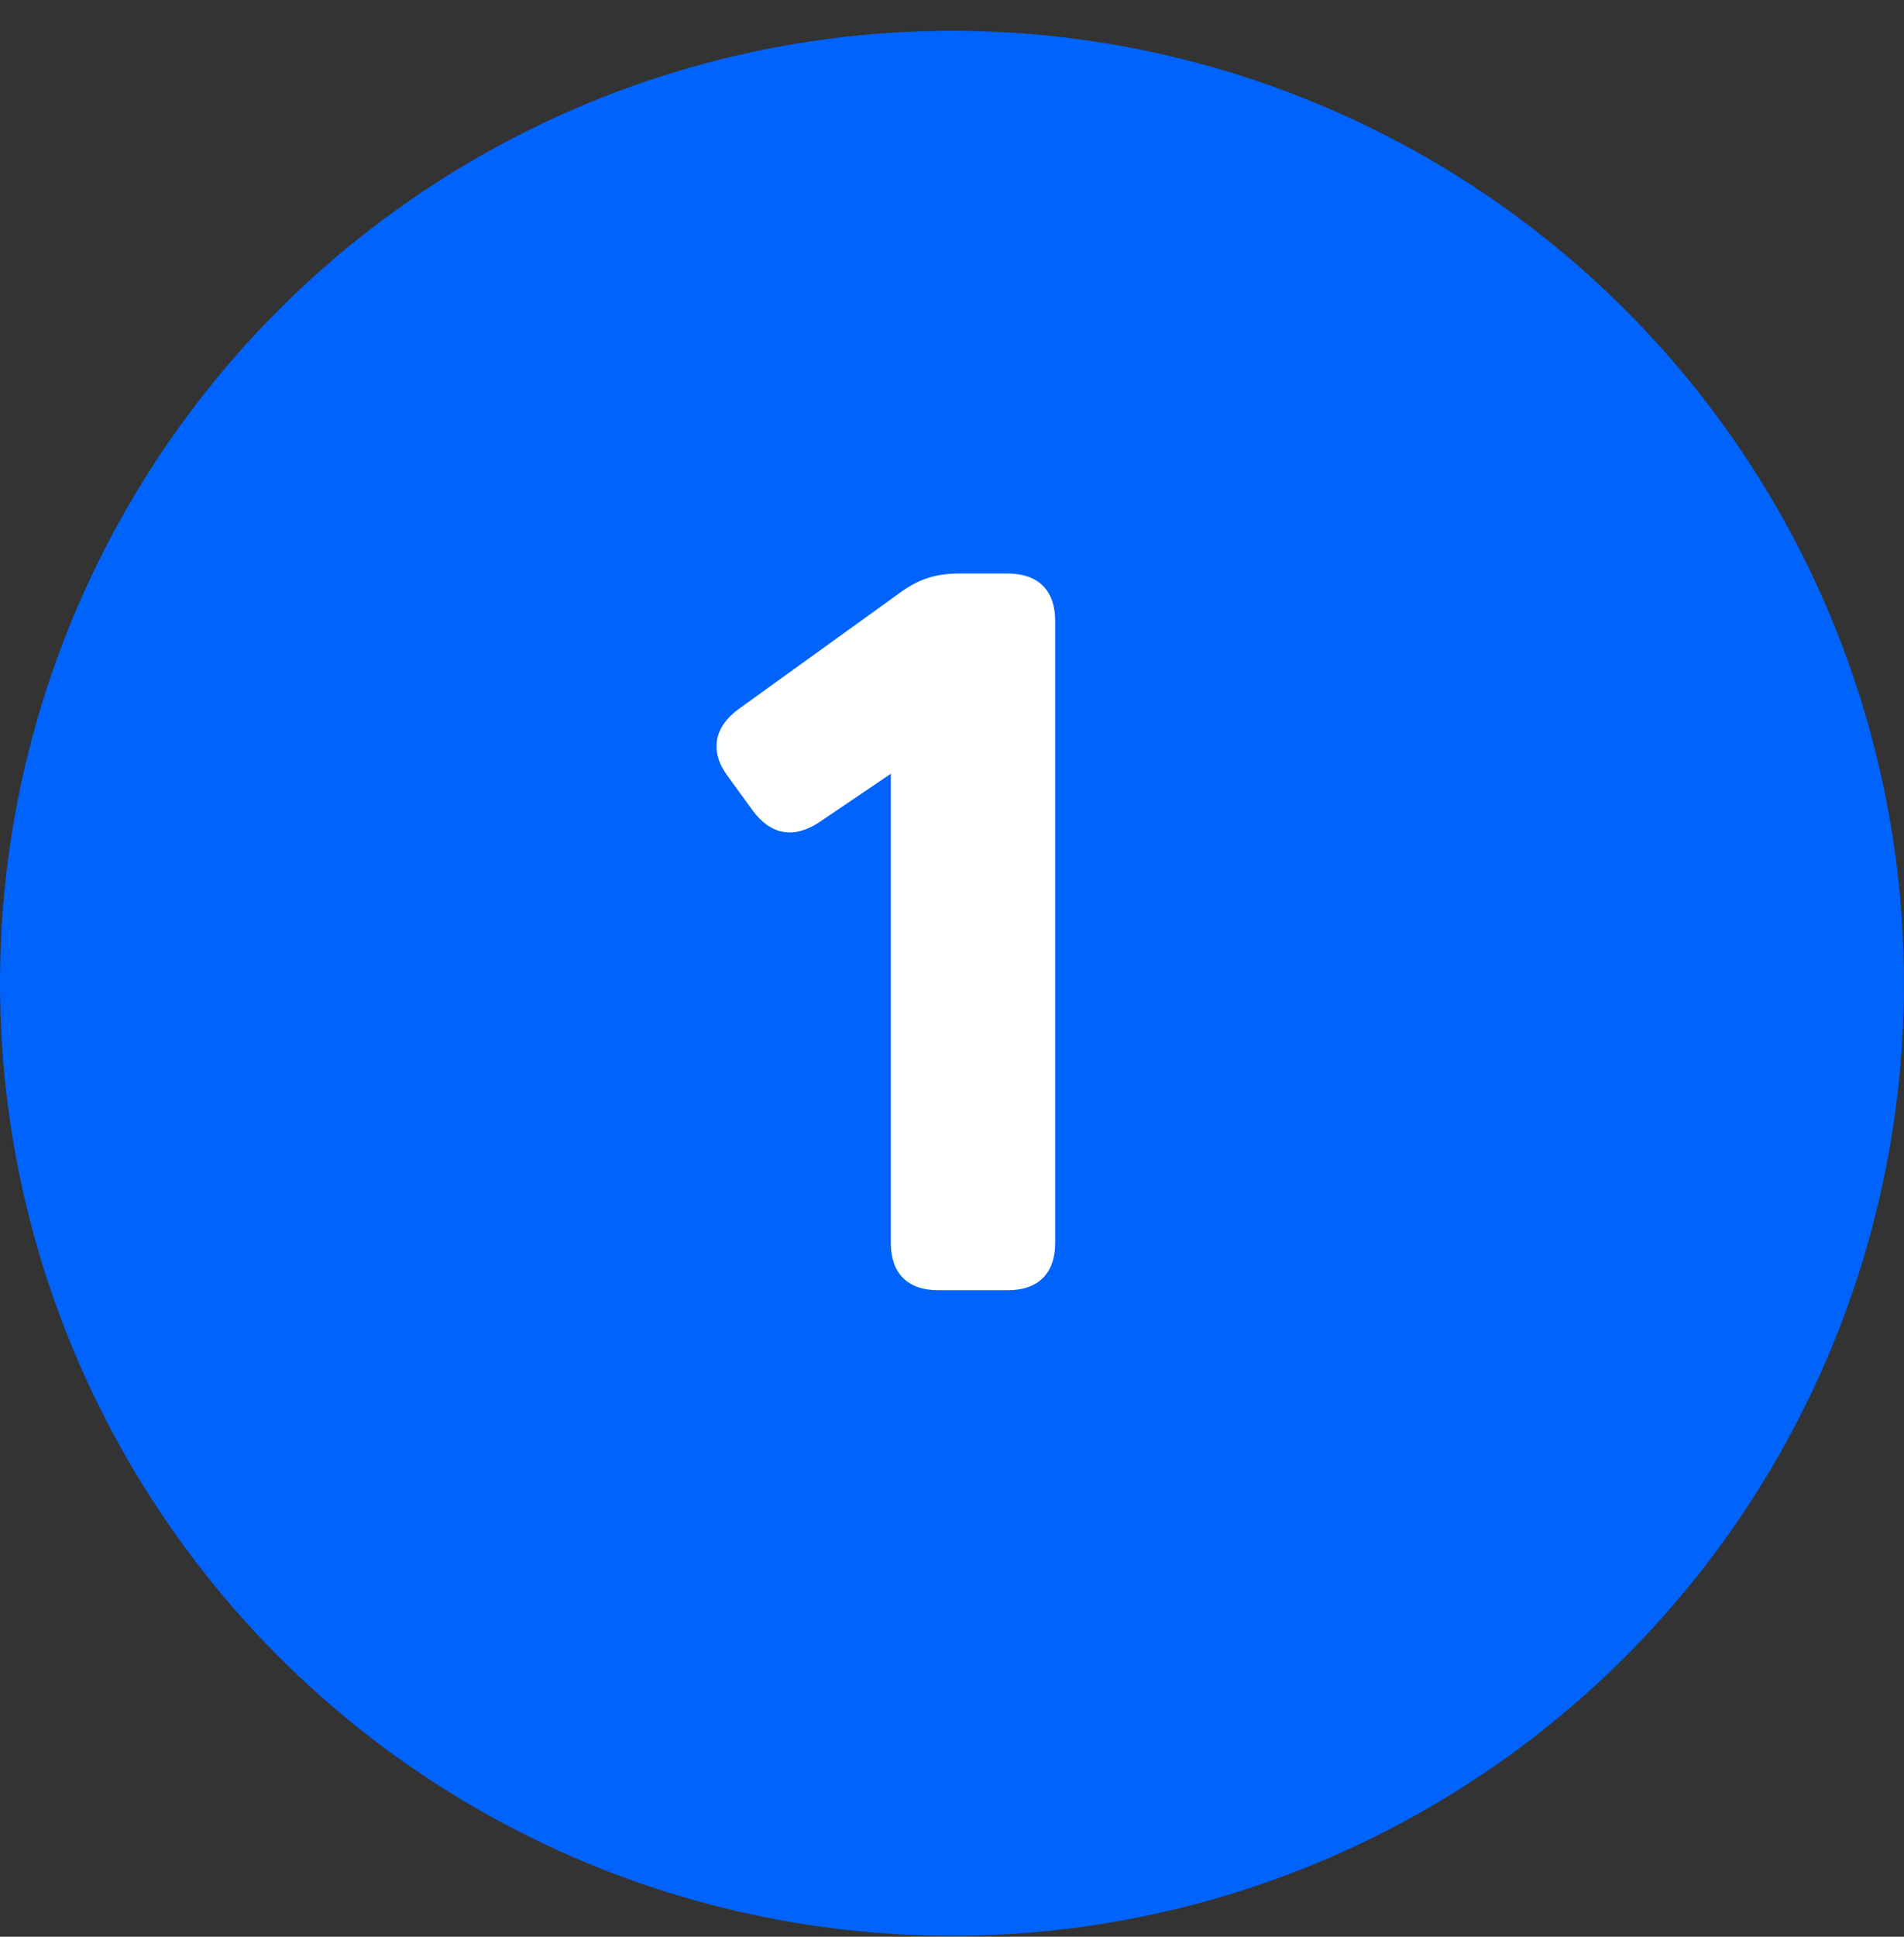 <svg width="60" height="61" viewBox="0 0 60 61" fill="none" xmlns="http://www.w3.org/2000/svg">
<rect x="0" y="0" width="60" height="61" fill="#333333" stroke="none"/>
<circle cx="30" cy="30.97" r="30" fill="#0063FB"/>
<path d="M28.371 18.661C28.968 18.23 29.499 18.064 30.23 18.064H31.757C32.719 18.064 33.251 18.595 33.251 19.558V39.144C33.251 40.106 32.719 40.638 31.757 40.638H29.566C28.603 40.638 28.072 40.106 28.072 39.144V24.371L25.815 25.898C25.018 26.429 24.288 26.297 23.723 25.533L22.926 24.438C22.362 23.674 22.495 22.911 23.258 22.346L28.371 18.661Z" fill="white"/>
</svg>
